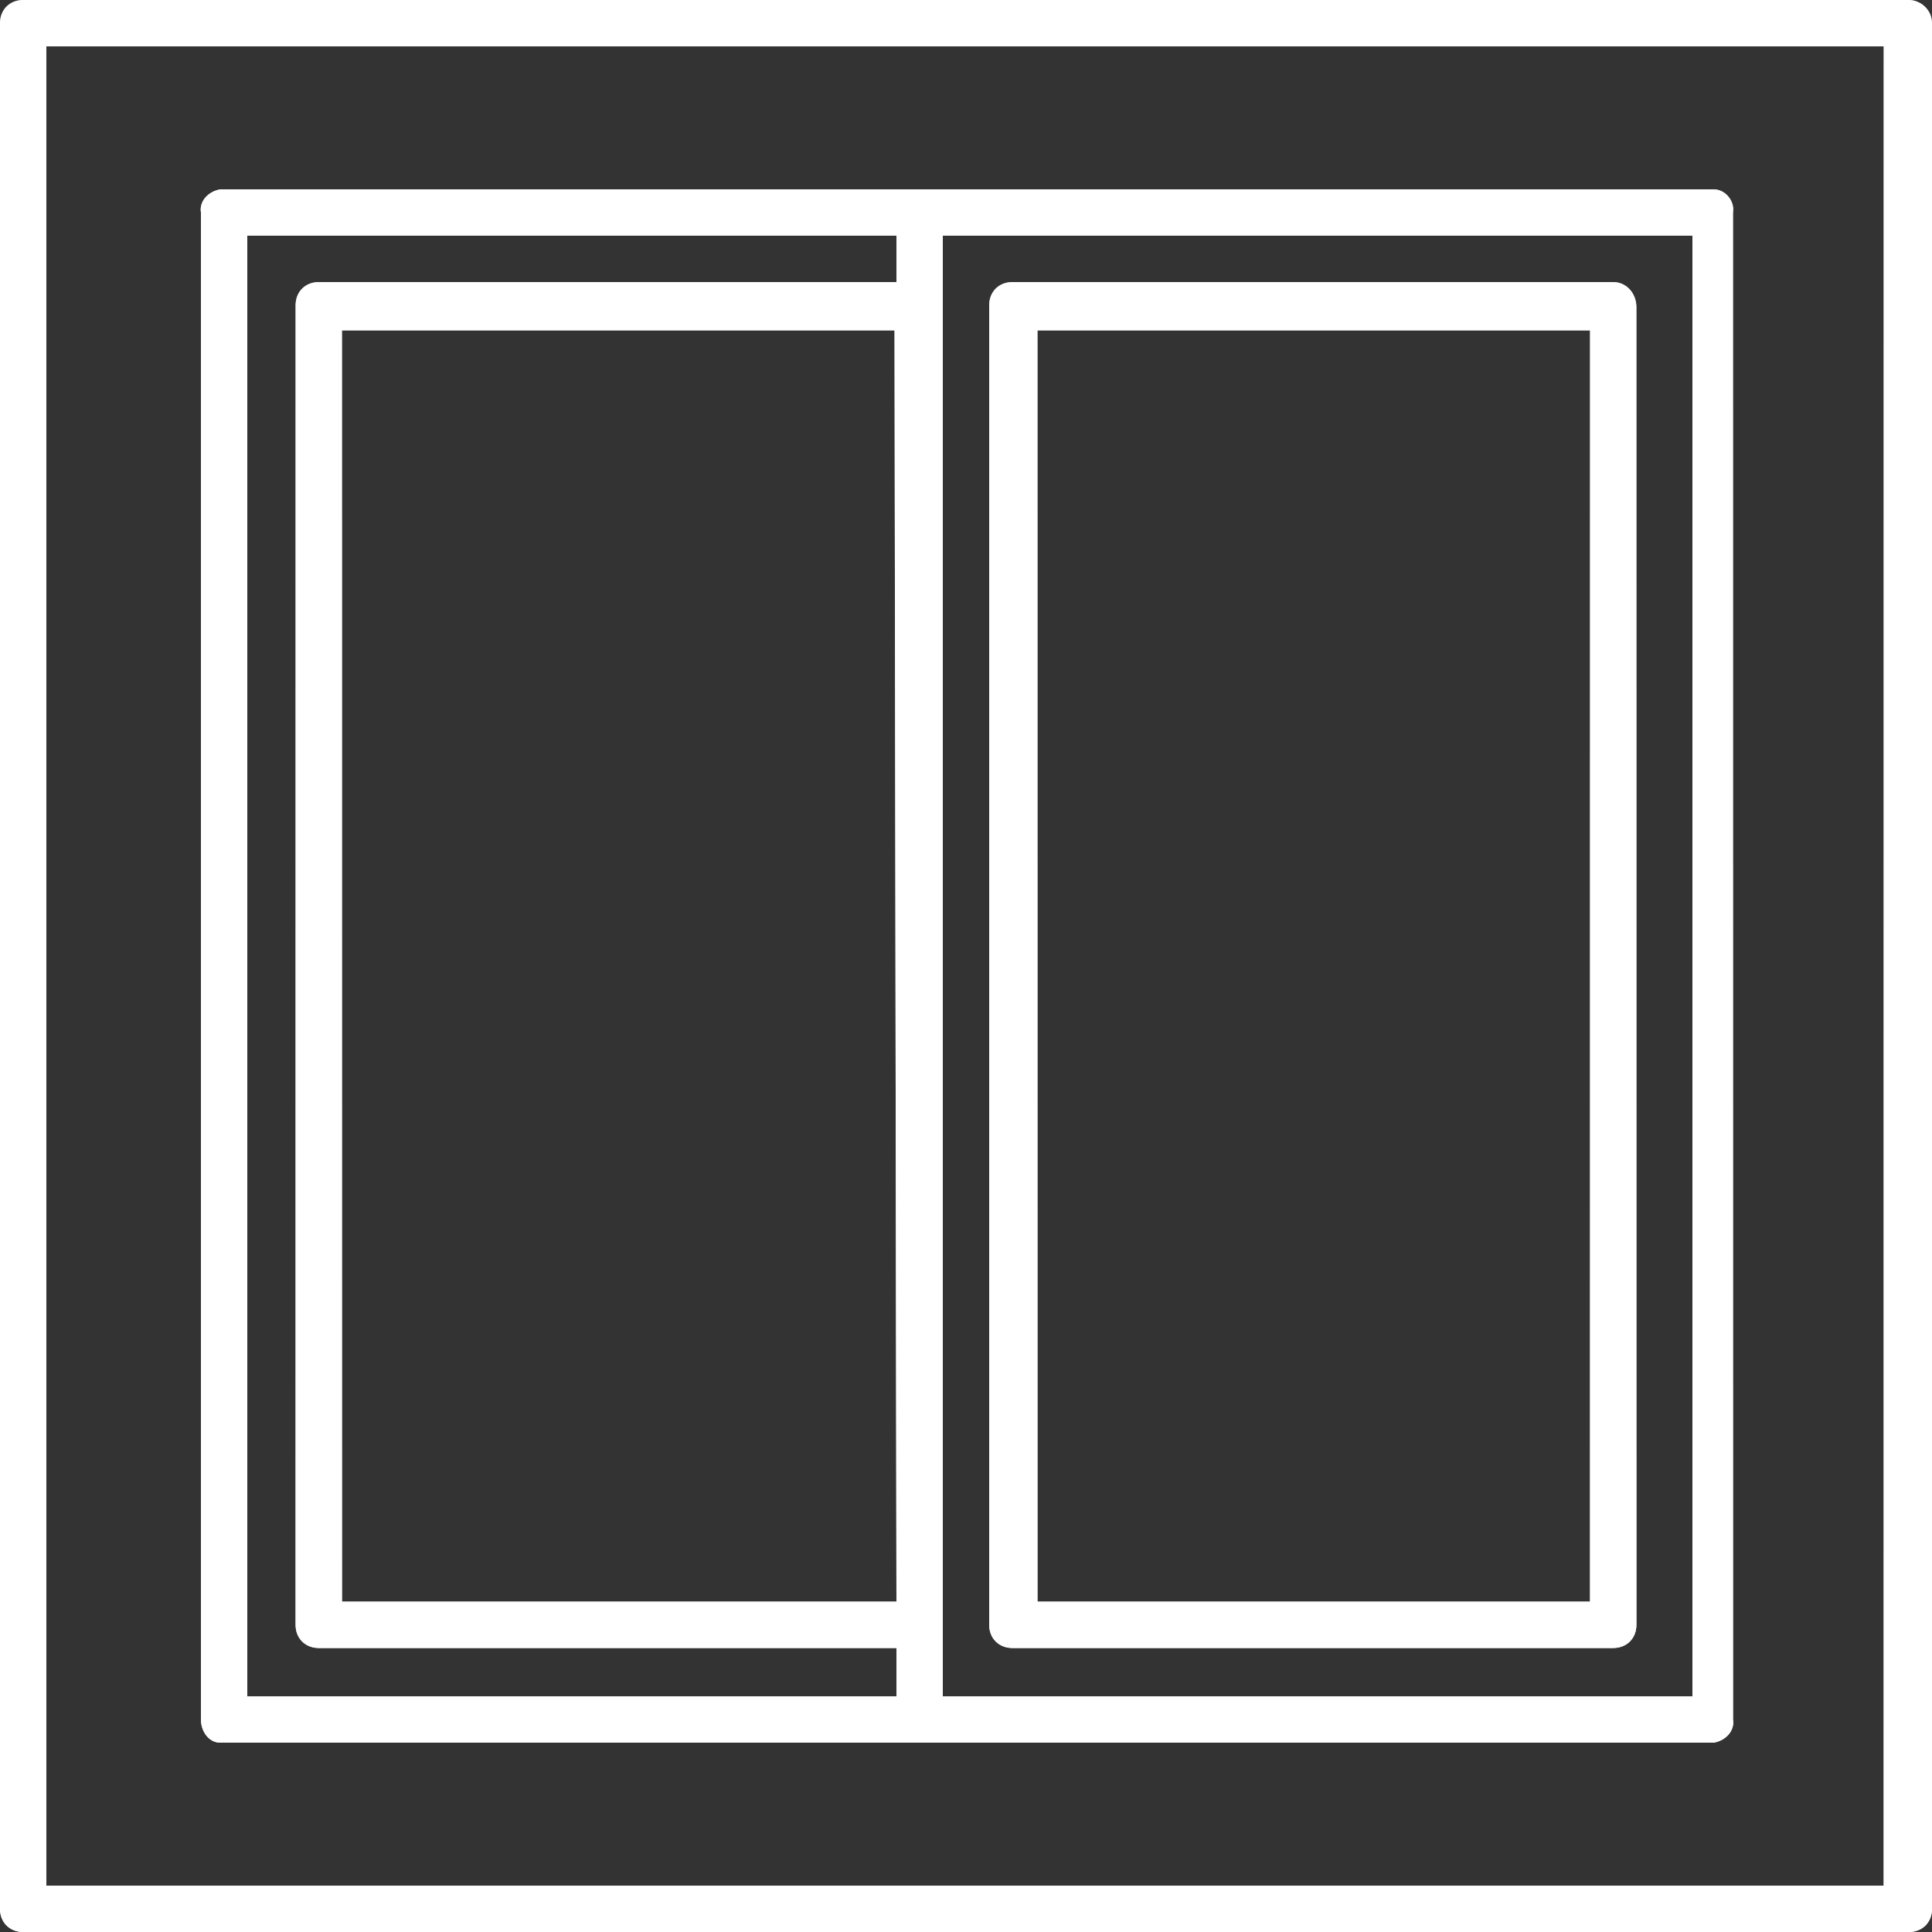 <?xml version="1.0" encoding="utf-8"?>
<!-- Generator: Adobe Illustrator 23.0.3, SVG Export Plug-In . SVG Version: 6.00 Build 0)  -->
<svg version="1.1" id="Layer_1" xmlns="http://www.w3.org/2000/svg" xmlns:xlink="http://www.w3.org/1999/xlink" x="0px" y="0px"
	 viewBox="0 0 100 100" style="enable-background:new 0 0 100 100;" xml:space="preserve">
<rect x="0" y="0" width="100" height="100" fill="#333333" stroke="none"/>
<style type="text/css">
	.st0{fill:#fff;}
	.st1{fill:url(#SVGID_1_);}
	.st2{fill:url(#SVGID_2_);}
	.st3{fill:url(#SVGID_3_);}
</style>
<title>new-menu-icons</title>
<g>
	<path class="st0" d="M98.8,0H1.2C0.5,0,0,0.5,0,1.2v97.6c0,0.7,0.5,1.2,1.2,1.2h97.6c0.7,0,1.2-0.5,1.2-1.2V1.2
		C100,0.5,99.4,0,98.8,0z M97.5,97.6H2.4V2.4h95.1V97.6z"/>
	<path class="st0" d="M11.4,90.2h36h41.2h0.1c0.6-0.1,1.1-0.6,1-1.2V11c0.1-0.6-0.4-1.2-1-1.2h-0.1H47.4h-36c-0.6,0.1-1.1,0.6-1,1.2
		v78C10.4,89.6,10.8,90.2,11.4,90.2z M87.6,12.2v75.6H48.8v-3.7V15.9v-3.7H87.6z M12.8,12.2h33.6v2.4H16.5c-0.7,0-1.2,0.5-1.2,1.2
		v68.3c0,0.7,0.5,1.2,1.2,1.2h29.9v2.5H12.8V12.2z M46.4,82.9H17.7V17.1h28.6L46.4,82.9z"/>
	<path class="st0" d="M52.4,85.3h31.1c0.7,0,1.2-0.5,1.2-1.2V15.9c0-0.7-0.5-1.3-1.2-1.3H52.4c-0.7,0-1.2,0.5-1.2,1.2v68.3
		C51.2,84.8,51.7,85.3,52.4,85.3z M53.7,17.1h28.6v65.8H53.7V17.1z"/>
</g>
<g>
	<linearGradient id="SVGID_1_" gradientUnits="userSpaceOnUse" x1="50" y1="0.176" x2="50" y2="101.833">
		<stop  offset="0" style="stop-color:#fff;stop-opacity:0.6"/>
		<stop  offset="0.9" style="stop-color:#fff"/>
	</linearGradient>
	<path class="st1" d="M98.8,0H1.2C0.5,0,0,0.5,0,1.2v97.6c0,0.7,0.5,1.2,1.2,1.2h97.6c0.7,0,1.2-0.5,1.2-1.2V1.2
		C100,0.5,99.4,0,98.8,0z M97.5,97.6H2.4V2.4h95.1V97.6z"/>
	<linearGradient id="SVGID_2_" gradientUnits="userSpaceOnUse" x1="50.05" y1="0.176" x2="50.05" y2="101.833">
		<stop  offset="0" style="stop-color:#fff;stop-opacity:0.6"/>
		<stop  offset="0.9" style="stop-color:#fff"/>
	</linearGradient>
	<path class="st2" d="M11.4,90.2h36h41.2h0.1c0.6-0.1,1.1-0.6,1-1.2V11c0.1-0.6-0.4-1.2-1-1.2h-0.1H47.4h-36c-0.6,0.1-1.1,0.6-1,1.2
		v78C10.4,89.6,10.8,90.2,11.4,90.2z M87.6,12.2v75.6H48.8v-3.7V15.9v-3.7H87.6z M12.8,12.2h33.6v2.4H16.5c-0.7,0-1.2,0.5-1.2,1.2
		v68.3c0,0.7,0.5,1.2,1.2,1.2h29.9v2.5H12.8V12.2z M46.4,82.9H17.7V17.1h28.6L46.4,82.9z"/>
	<linearGradient id="SVGID_3_" gradientUnits="userSpaceOnUse" x1="67.95" y1="0.176" x2="67.95" y2="101.833">
		<stop  offset="0" style="stop-color:#fff;stop-opacity:0.6"/>
		<stop  offset="0.9" style="stop-color:#fff"/>
	</linearGradient>
	<path class="st3" d="M52.4,85.3h31.1c0.7,0,1.2-0.5,1.2-1.2V15.9c0-0.7-0.5-1.3-1.2-1.3H52.4c-0.7,0-1.2,0.5-1.2,1.2v68.3
		C51.2,84.8,51.7,85.3,52.4,85.3z M53.7,17.1h28.6v65.8H53.7V17.1z"/>
</g>
</svg>
